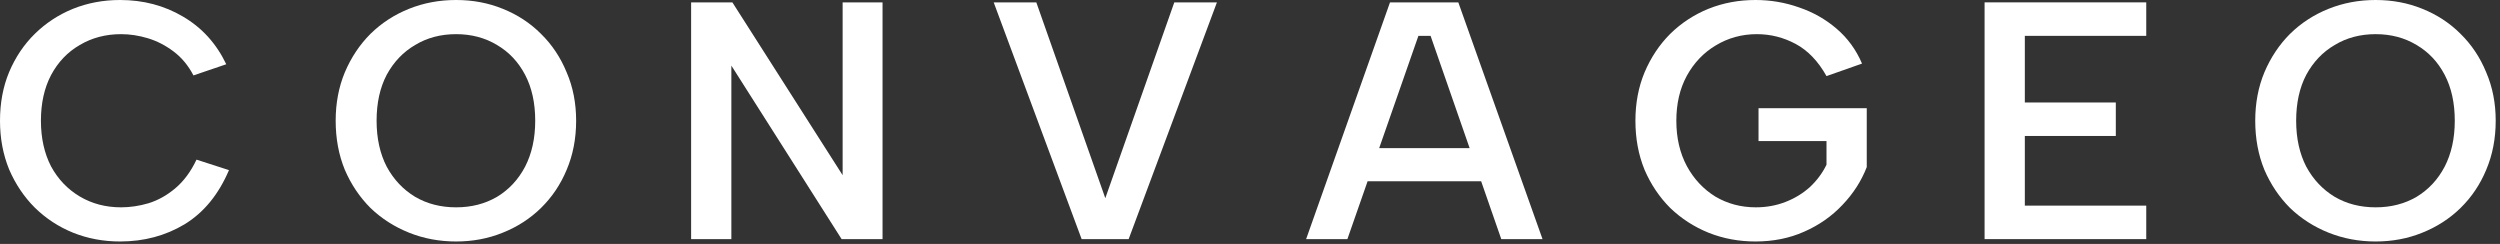 <svg width="246" height="24" viewBox="0 0 246 24" fill="none" xmlns="http://www.w3.org/2000/svg">
<rect x="0" y="0" width="246" height="24" fill="#333333" stroke="none"/>
<path d="M233.763 23.762C232.121 23.762 230.579 23.474 229.137 22.897C227.695 22.32 226.43 21.51 225.343 20.467C224.278 19.402 223.435 18.149 222.814 16.707C222.215 15.242 221.915 13.634 221.915 11.881C221.915 10.15 222.215 8.564 222.814 7.122C223.435 5.658 224.278 4.393 225.343 3.328C226.43 2.263 227.695 1.442 229.137 0.865C230.579 0.288 232.121 0 233.763 0C235.404 0 236.935 0.288 238.355 0.865C239.797 1.442 241.051 2.263 242.116 3.328C243.203 4.393 244.046 5.658 244.645 7.122C245.266 8.564 245.577 10.15 245.577 11.881C245.577 13.634 245.266 15.242 244.645 16.707C244.046 18.149 243.203 19.402 242.116 20.467C241.051 21.51 239.797 22.32 238.355 22.897C236.935 23.474 235.404 23.762 233.763 23.762ZM233.763 20.401C235.271 20.401 236.614 20.057 237.79 19.369C238.965 18.659 239.886 17.672 240.552 16.407C241.217 15.12 241.55 13.611 241.55 11.881C241.55 10.128 241.217 8.62 240.552 7.355C239.886 6.09 238.965 5.114 237.79 4.426C236.614 3.716 235.271 3.361 233.763 3.361C232.254 3.361 230.912 3.716 229.736 4.426C228.56 5.114 227.628 6.09 226.94 7.355C226.275 8.62 225.942 10.128 225.942 11.881C225.942 13.611 226.275 15.12 226.94 16.407C227.628 17.672 228.56 18.659 229.736 19.369C230.912 20.057 232.254 20.401 233.763 20.401Z" fill="white"/>
<path d="M211.191 3.528H199.243V10.084H208.196V13.379H199.243V20.234H211.191V23.529H195.283V0.233H211.191V3.528Z" fill="white"/>
<path d="M179.728 7.488C178.907 6.024 177.898 4.97 176.7 4.326C175.502 3.683 174.226 3.361 172.873 3.361C171.408 3.361 170.066 3.727 168.846 4.46C167.648 5.169 166.694 6.168 165.984 7.455C165.296 8.719 164.952 10.195 164.952 11.881C164.952 13.567 165.296 15.054 165.984 16.34C166.671 17.605 167.603 18.604 168.779 19.336C169.977 20.046 171.308 20.401 172.773 20.401C173.815 20.401 174.792 20.223 175.701 19.868C176.611 19.513 177.41 19.025 178.097 18.404C178.785 17.76 179.329 17.028 179.728 16.207V13.878H173.039V10.65H183.689V16.44C183.156 17.816 182.357 19.058 181.292 20.168C180.25 21.277 178.996 22.153 177.532 22.797C176.09 23.44 174.492 23.762 172.739 23.762C171.098 23.762 169.556 23.474 168.113 22.897C166.694 22.32 165.44 21.51 164.353 20.467C163.288 19.402 162.445 18.149 161.824 16.707C161.225 15.242 160.925 13.634 160.925 11.881C160.925 10.15 161.225 8.564 161.824 7.122C162.445 5.658 163.288 4.393 164.353 3.328C165.44 2.263 166.694 1.442 168.113 0.865C169.556 0.288 171.098 0 172.739 0C174.226 0 175.657 0.244 177.033 0.732C178.408 1.198 179.639 1.897 180.727 2.829C181.814 3.761 182.646 4.903 183.223 6.257L179.728 7.488Z" fill="white"/>
<path d="M115.551 0.233H119.745L111.059 23.529H106.433L97.78 0.233H101.973L108.762 19.502L115.551 0.233Z" fill="white"/>
<path d="M86.842 0.233V23.529H82.815L71.966 6.456V23.529H68.006V0.233H72.066L82.915 17.239V0.233H86.842Z" fill="white"/>
<path d="M44.878 23.762C43.236 23.762 41.694 23.474 40.252 22.897C38.81 22.32 37.545 21.51 36.458 20.467C35.393 19.402 34.55 18.149 33.929 16.707C33.33 15.242 33.03 13.634 33.03 11.881C33.03 10.15 33.33 8.564 33.929 7.122C34.55 5.658 35.393 4.393 36.458 3.328C37.545 2.263 38.81 1.442 40.252 0.865C41.694 0.288 43.236 0 44.878 0C46.52 0 48.05 0.288 49.47 0.865C50.913 1.442 52.166 2.263 53.231 3.328C54.318 4.393 55.161 5.658 55.76 7.122C56.382 8.564 56.692 10.15 56.692 11.881C56.692 13.634 56.382 15.242 55.76 16.707C55.161 18.149 54.318 19.402 53.231 20.467C52.166 21.51 50.913 22.32 49.47 22.897C48.05 23.474 46.52 23.762 44.878 23.762ZM44.878 20.401C46.386 20.401 47.729 20.057 48.905 19.369C50.081 18.659 51.001 17.672 51.667 16.407C52.332 15.12 52.665 13.611 52.665 11.881C52.665 10.128 52.332 8.62 51.667 7.355C51.001 6.09 50.081 5.114 48.905 4.426C47.729 3.716 46.386 3.361 44.878 3.361C43.369 3.361 42.027 3.716 40.851 4.426C39.675 5.114 38.743 6.09 38.055 7.355C37.39 8.62 37.057 10.128 37.057 11.881C37.057 13.611 37.39 15.12 38.055 16.407C38.743 17.672 39.675 18.659 40.851 19.369C42.027 20.057 43.369 20.401 44.878 20.401Z" fill="white"/>
<path d="M0 11.881C0 10.128 0.3 8.531 0.899 7.089C1.52 5.624 2.363 4.371 3.428 3.328C4.515 2.263 5.769 1.442 7.188 0.865C8.631 0.288 10.173 0 11.814 0C14.1 0 16.163 0.544 18.005 1.631C19.868 2.718 21.288 4.282 22.264 6.323L19.036 7.421C18.526 6.445 17.871 5.658 17.073 5.059C16.274 4.46 15.431 4.027 14.543 3.761C13.656 3.494 12.78 3.361 11.914 3.361C10.405 3.361 9.052 3.716 7.854 4.426C6.656 5.114 5.713 6.101 5.025 7.388C4.36 8.653 4.027 10.15 4.027 11.881C4.027 13.589 4.36 15.087 5.025 16.374C5.713 17.638 6.656 18.626 7.854 19.336C9.052 20.046 10.405 20.401 11.914 20.401C12.802 20.401 13.7 20.267 14.61 20.001C15.542 19.713 16.418 19.225 17.239 18.537C18.082 17.827 18.781 16.884 19.336 15.708L22.531 16.74C21.51 19.136 20.057 20.911 18.171 22.065C16.285 23.196 14.166 23.762 11.814 23.762C10.173 23.762 8.631 23.474 7.188 22.897C5.769 22.32 4.515 21.499 3.428 20.434C2.363 19.369 1.52 18.115 0.899 16.673C0.3 15.209 0 13.611 0 11.881Z" fill="white"/>
<path d="M139.571 3.528H140.769L144.612 14.577H135.711L139.571 3.528ZM134.571 17.838H145.746L147.725 23.529H151.785L143.498 0.233H136.776L128.522 23.529H132.583L134.571 17.838Z" fill="white"/>
</svg>
